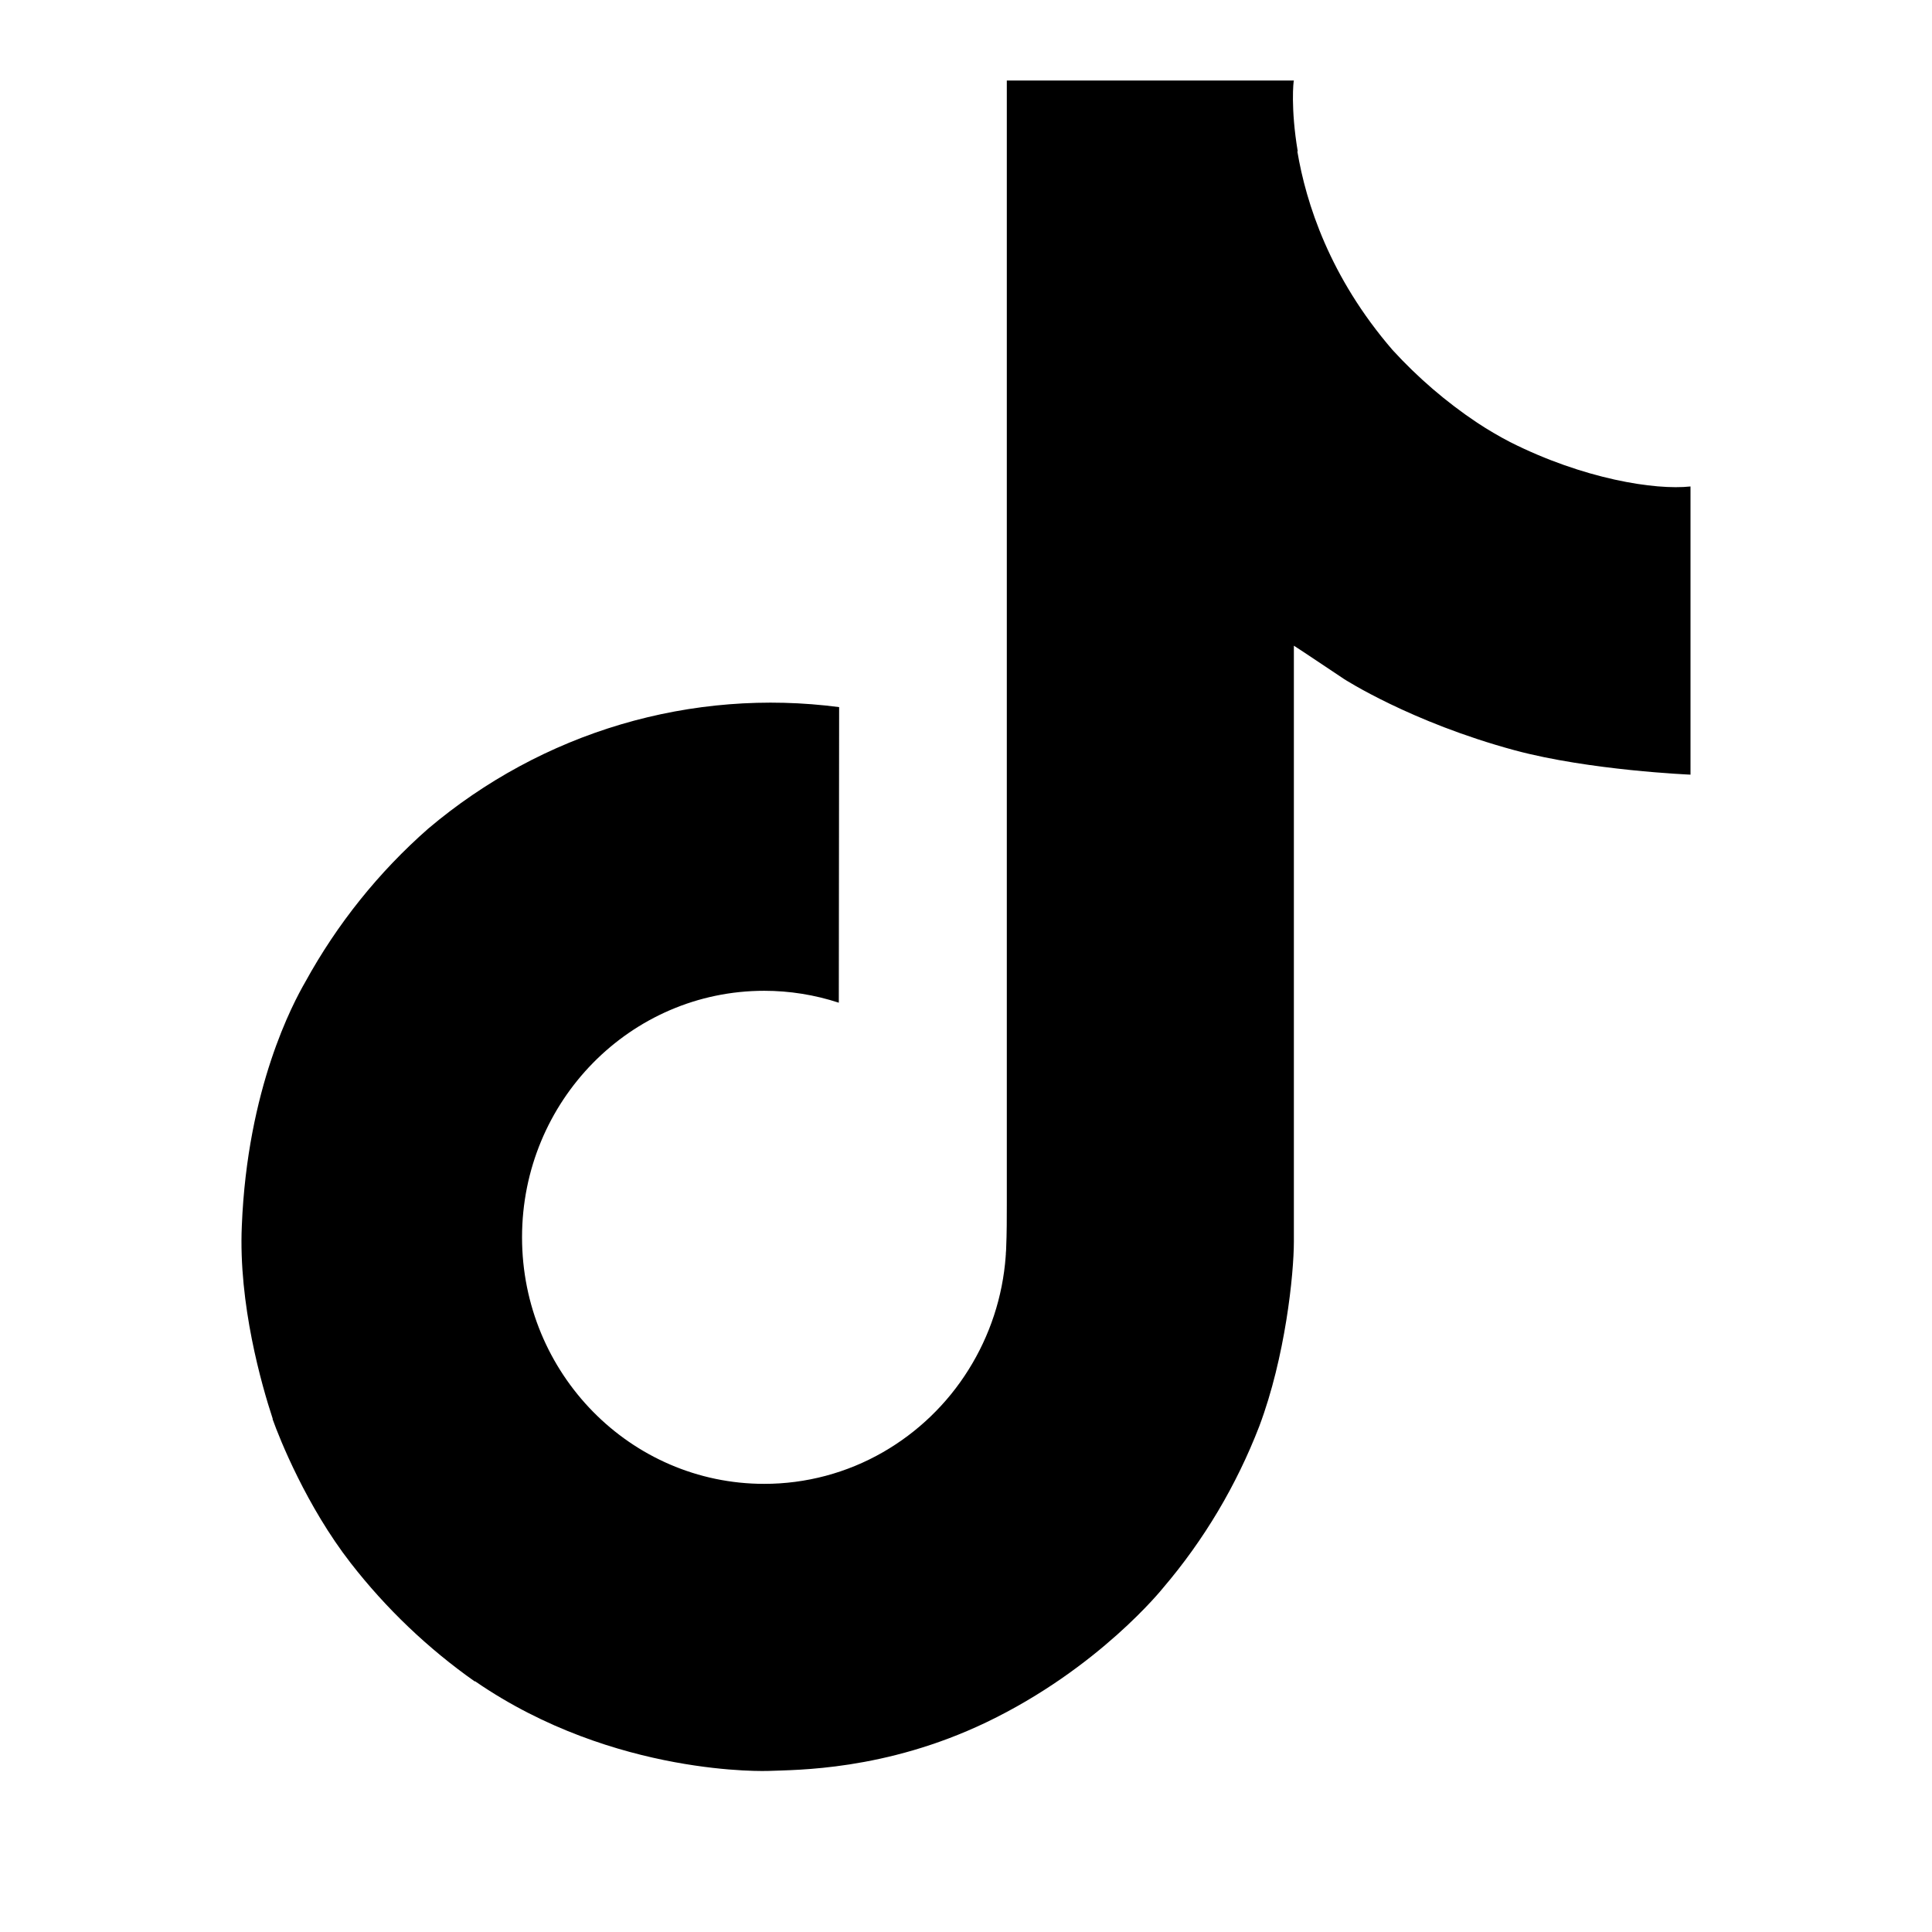 <svg width="24" height="24" viewBox="0 0 24 24" fill="none" xmlns="http://www.w3.org/2000/svg">
<path d="M18.758 5.491C18.618 5.418 18.482 5.338 18.35 5.251C17.965 4.994 17.613 4.691 17.299 4.348C16.517 3.442 16.224 2.523 16.116 1.88H16.121C16.031 1.346 16.068 1 16.073 1H12.507V14.946C12.507 15.133 12.507 15.318 12.499 15.501C12.499 15.524 12.497 15.545 12.495 15.569C12.495 15.579 12.495 15.59 12.493 15.6C12.493 15.603 12.493 15.606 12.493 15.608C12.456 16.109 12.297 16.592 12.031 17.016C11.766 17.44 11.401 17.791 10.97 18.039C10.52 18.298 10.011 18.433 9.494 18.433C7.832 18.433 6.485 17.062 6.485 15.37C6.485 13.678 7.832 12.308 9.494 12.308C9.808 12.308 10.121 12.358 10.42 12.456L10.424 8.784C9.516 8.665 8.594 8.738 7.715 8.998C6.837 9.258 6.021 9.7 5.319 10.294C4.704 10.834 4.187 11.479 3.792 12.199C3.641 12.461 3.073 13.516 3.004 15.228C2.961 16.199 3.25 17.206 3.387 17.622V17.631C3.474 17.876 3.809 18.712 4.356 19.416C4.796 19.982 5.317 20.479 5.901 20.89V20.882L5.909 20.89C7.636 22.077 9.55 21.999 9.55 21.999C9.882 21.985 10.992 21.999 12.253 21.395C13.651 20.725 14.447 19.727 14.447 19.727C14.956 19.131 15.36 18.451 15.643 17.718C15.966 16.86 16.073 15.831 16.073 15.42V8.021C16.117 8.047 16.693 8.433 16.693 8.433C16.693 8.433 17.523 8.971 18.819 9.321C19.748 9.571 21 9.623 21 9.623V6.043C20.561 6.091 19.671 5.951 18.758 5.491Z" fill="black"/>
</svg>
